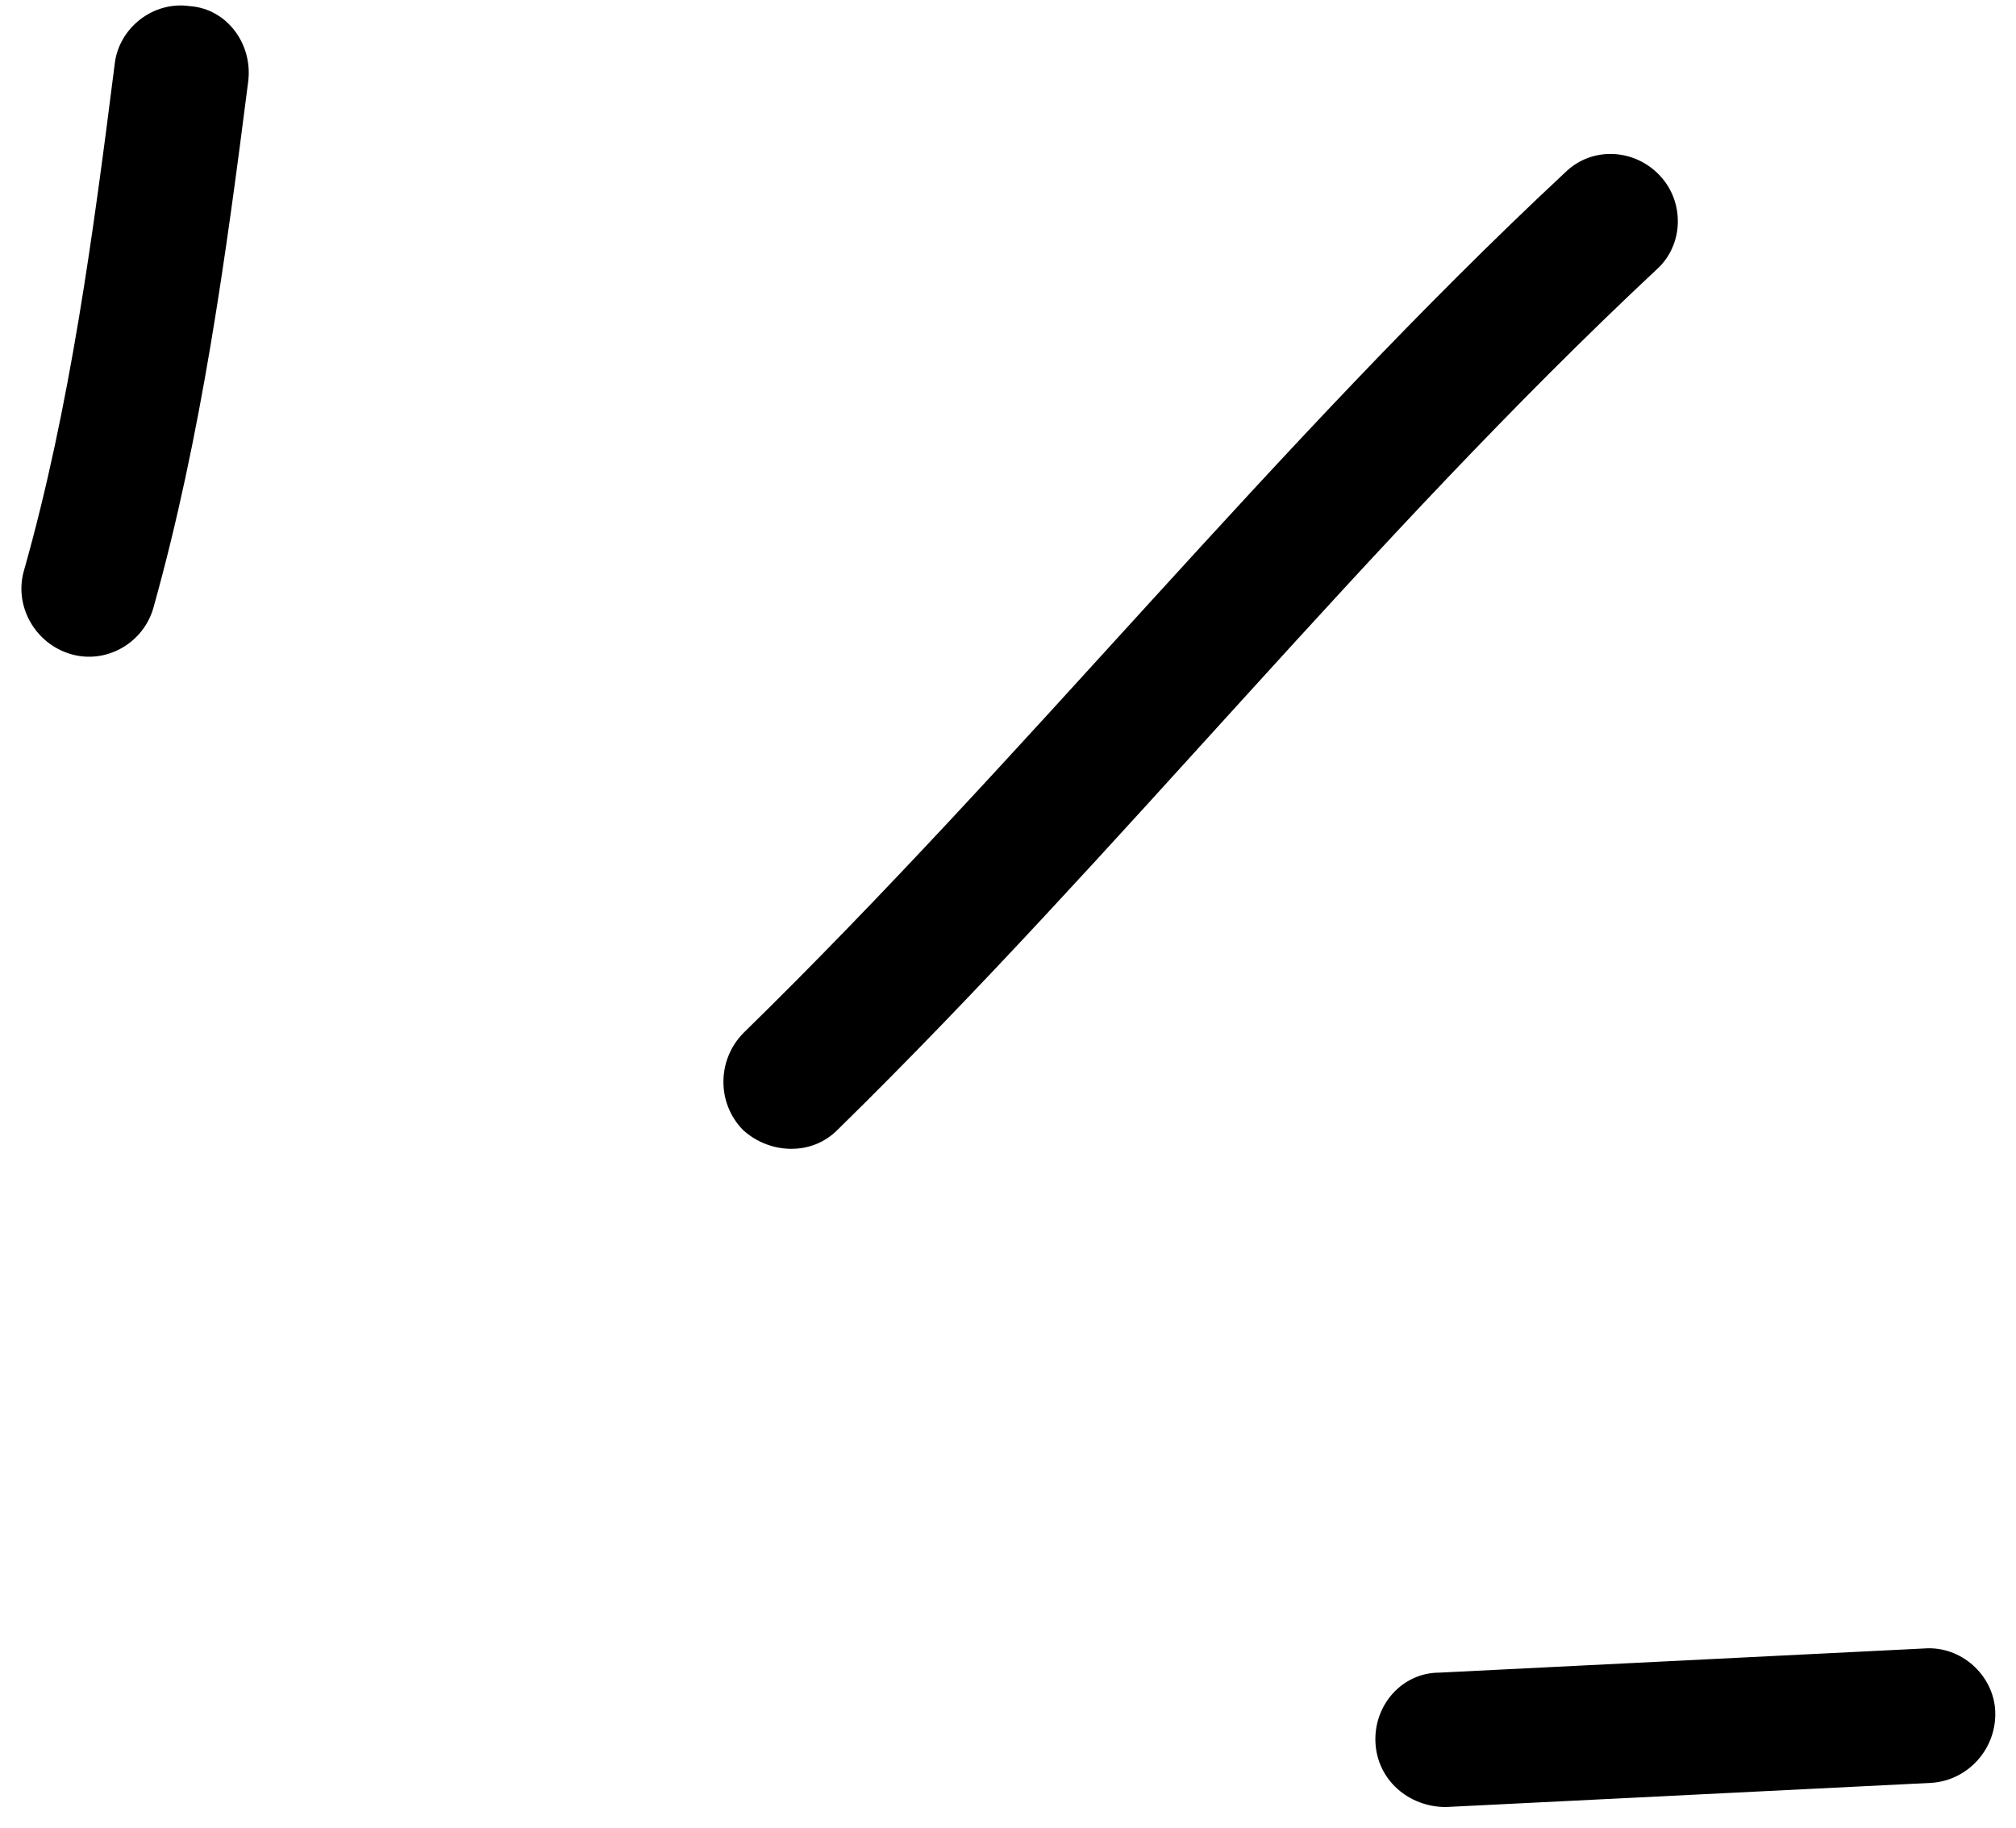 <svg width="75" height="68" viewBox="0 0 75 68" fill="none" xmlns="http://www.w3.org/2000/svg">
<path fill-rule="evenodd" clip-rule="evenodd" d="M5.702 22.63C7.498 16.23 8.404 9.529 9.234 3.029C9.408 1.629 8.437 0.329 7.069 0.229C5.7 0.029 4.448 1.03 4.274 2.33C3.475 8.63 2.62 15.129 0.891 21.229C0.516 22.529 1.288 23.93 2.616 24.33C3.943 24.73 5.326 23.93 5.702 22.63Z" fill="black"/>
<path fill-rule="evenodd" clip-rule="evenodd" d="M31.165 42.029C41.676 31.729 50.834 20.129 61.627 10.029C62.635 9.129 62.689 7.529 61.748 6.529C60.806 5.529 59.222 5.429 58.214 6.429C47.39 16.529 38.202 28.129 27.66 38.429C26.676 39.429 26.662 41.029 27.63 42.029C28.597 42.929 30.181 43.029 31.165 42.029Z" fill="black"/>
<path fill-rule="evenodd" clip-rule="evenodd" d="M71.594 61.33C65.578 61.63 59.562 61.93 53.545 62.23C52.167 62.23 51.103 63.43 51.17 64.83C51.238 66.23 52.411 67.23 53.79 67.23C59.816 66.93 65.841 66.63 71.866 66.33C73.244 66.23 74.301 65.03 74.226 63.63C74.151 62.33 72.971 61.23 71.594 61.33Z" fill="black"/>
</svg>
